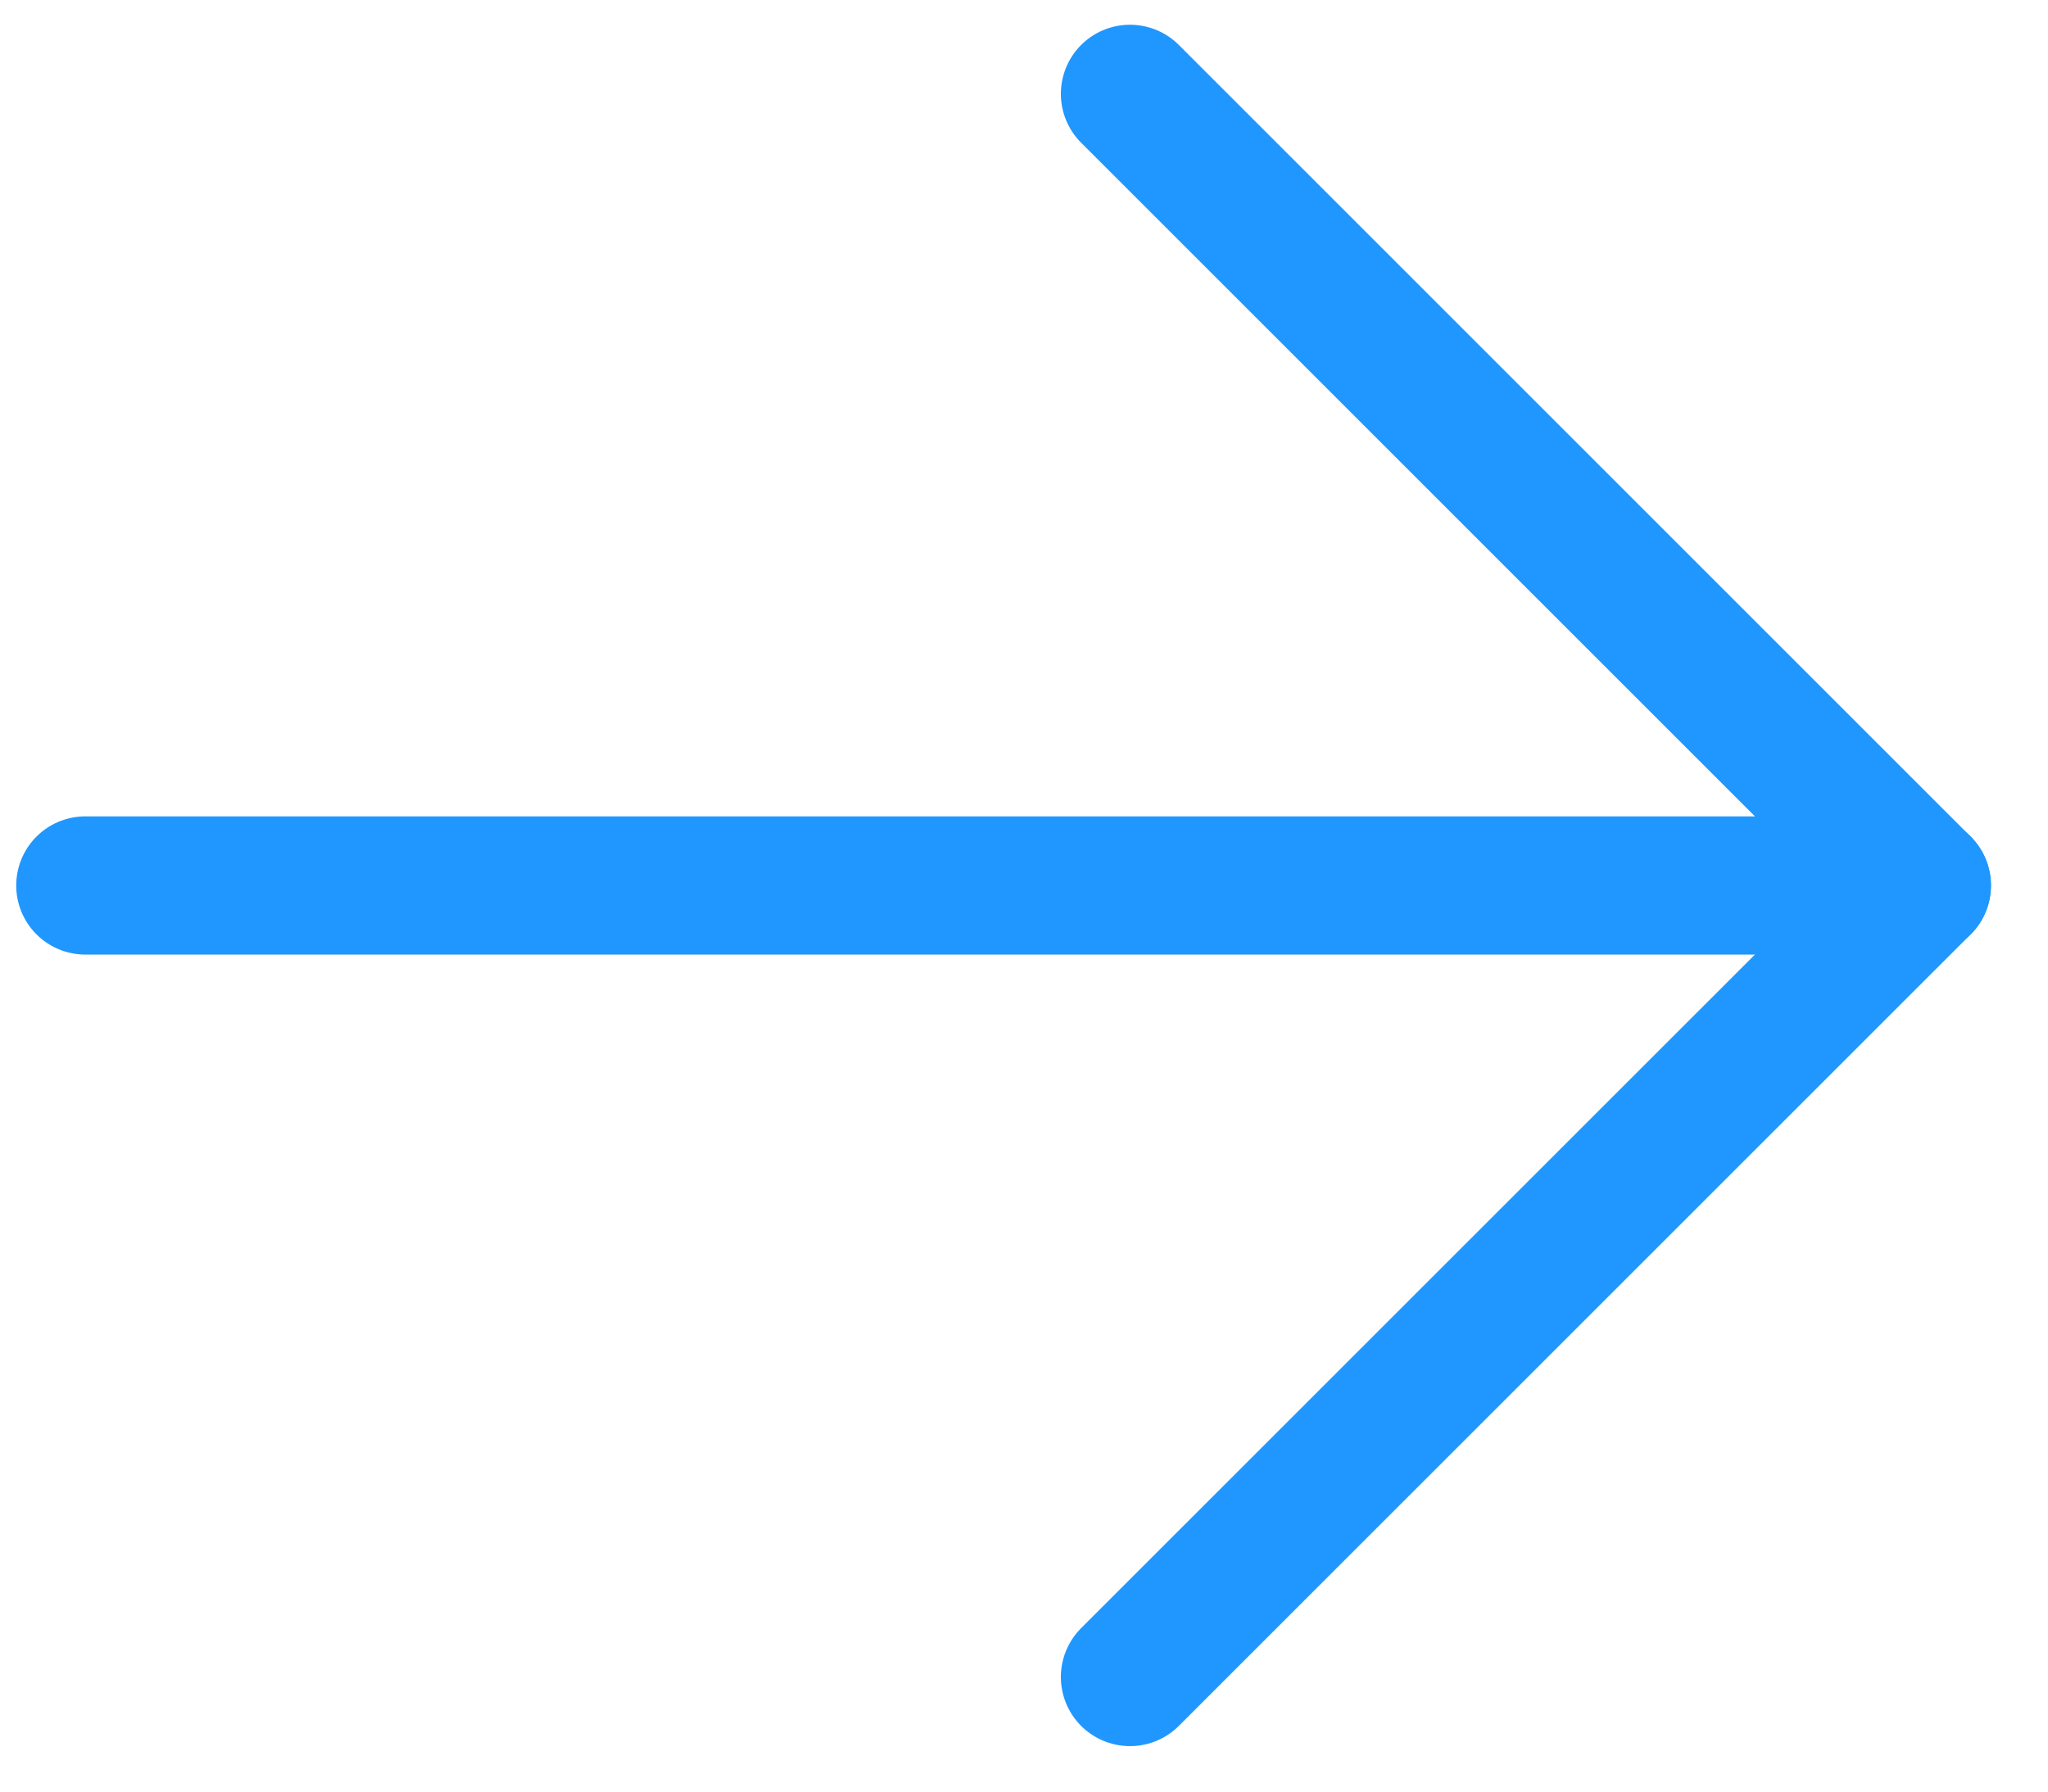 <svg width="24" height="21" viewBox="0 0 24 21" fill="none" xmlns="http://www.w3.org/2000/svg">
<path d="M22.522 10.379H1" stroke="#1F97FF" stroke-width="1.62" stroke-linecap="round" stroke-linejoin="round"/>
<path d="M13.242 19.657L22.521 10.379L13.242 1.1" stroke="#1F97FF" stroke-width="1.62" stroke-linecap="round" stroke-linejoin="round"/>
</svg>

